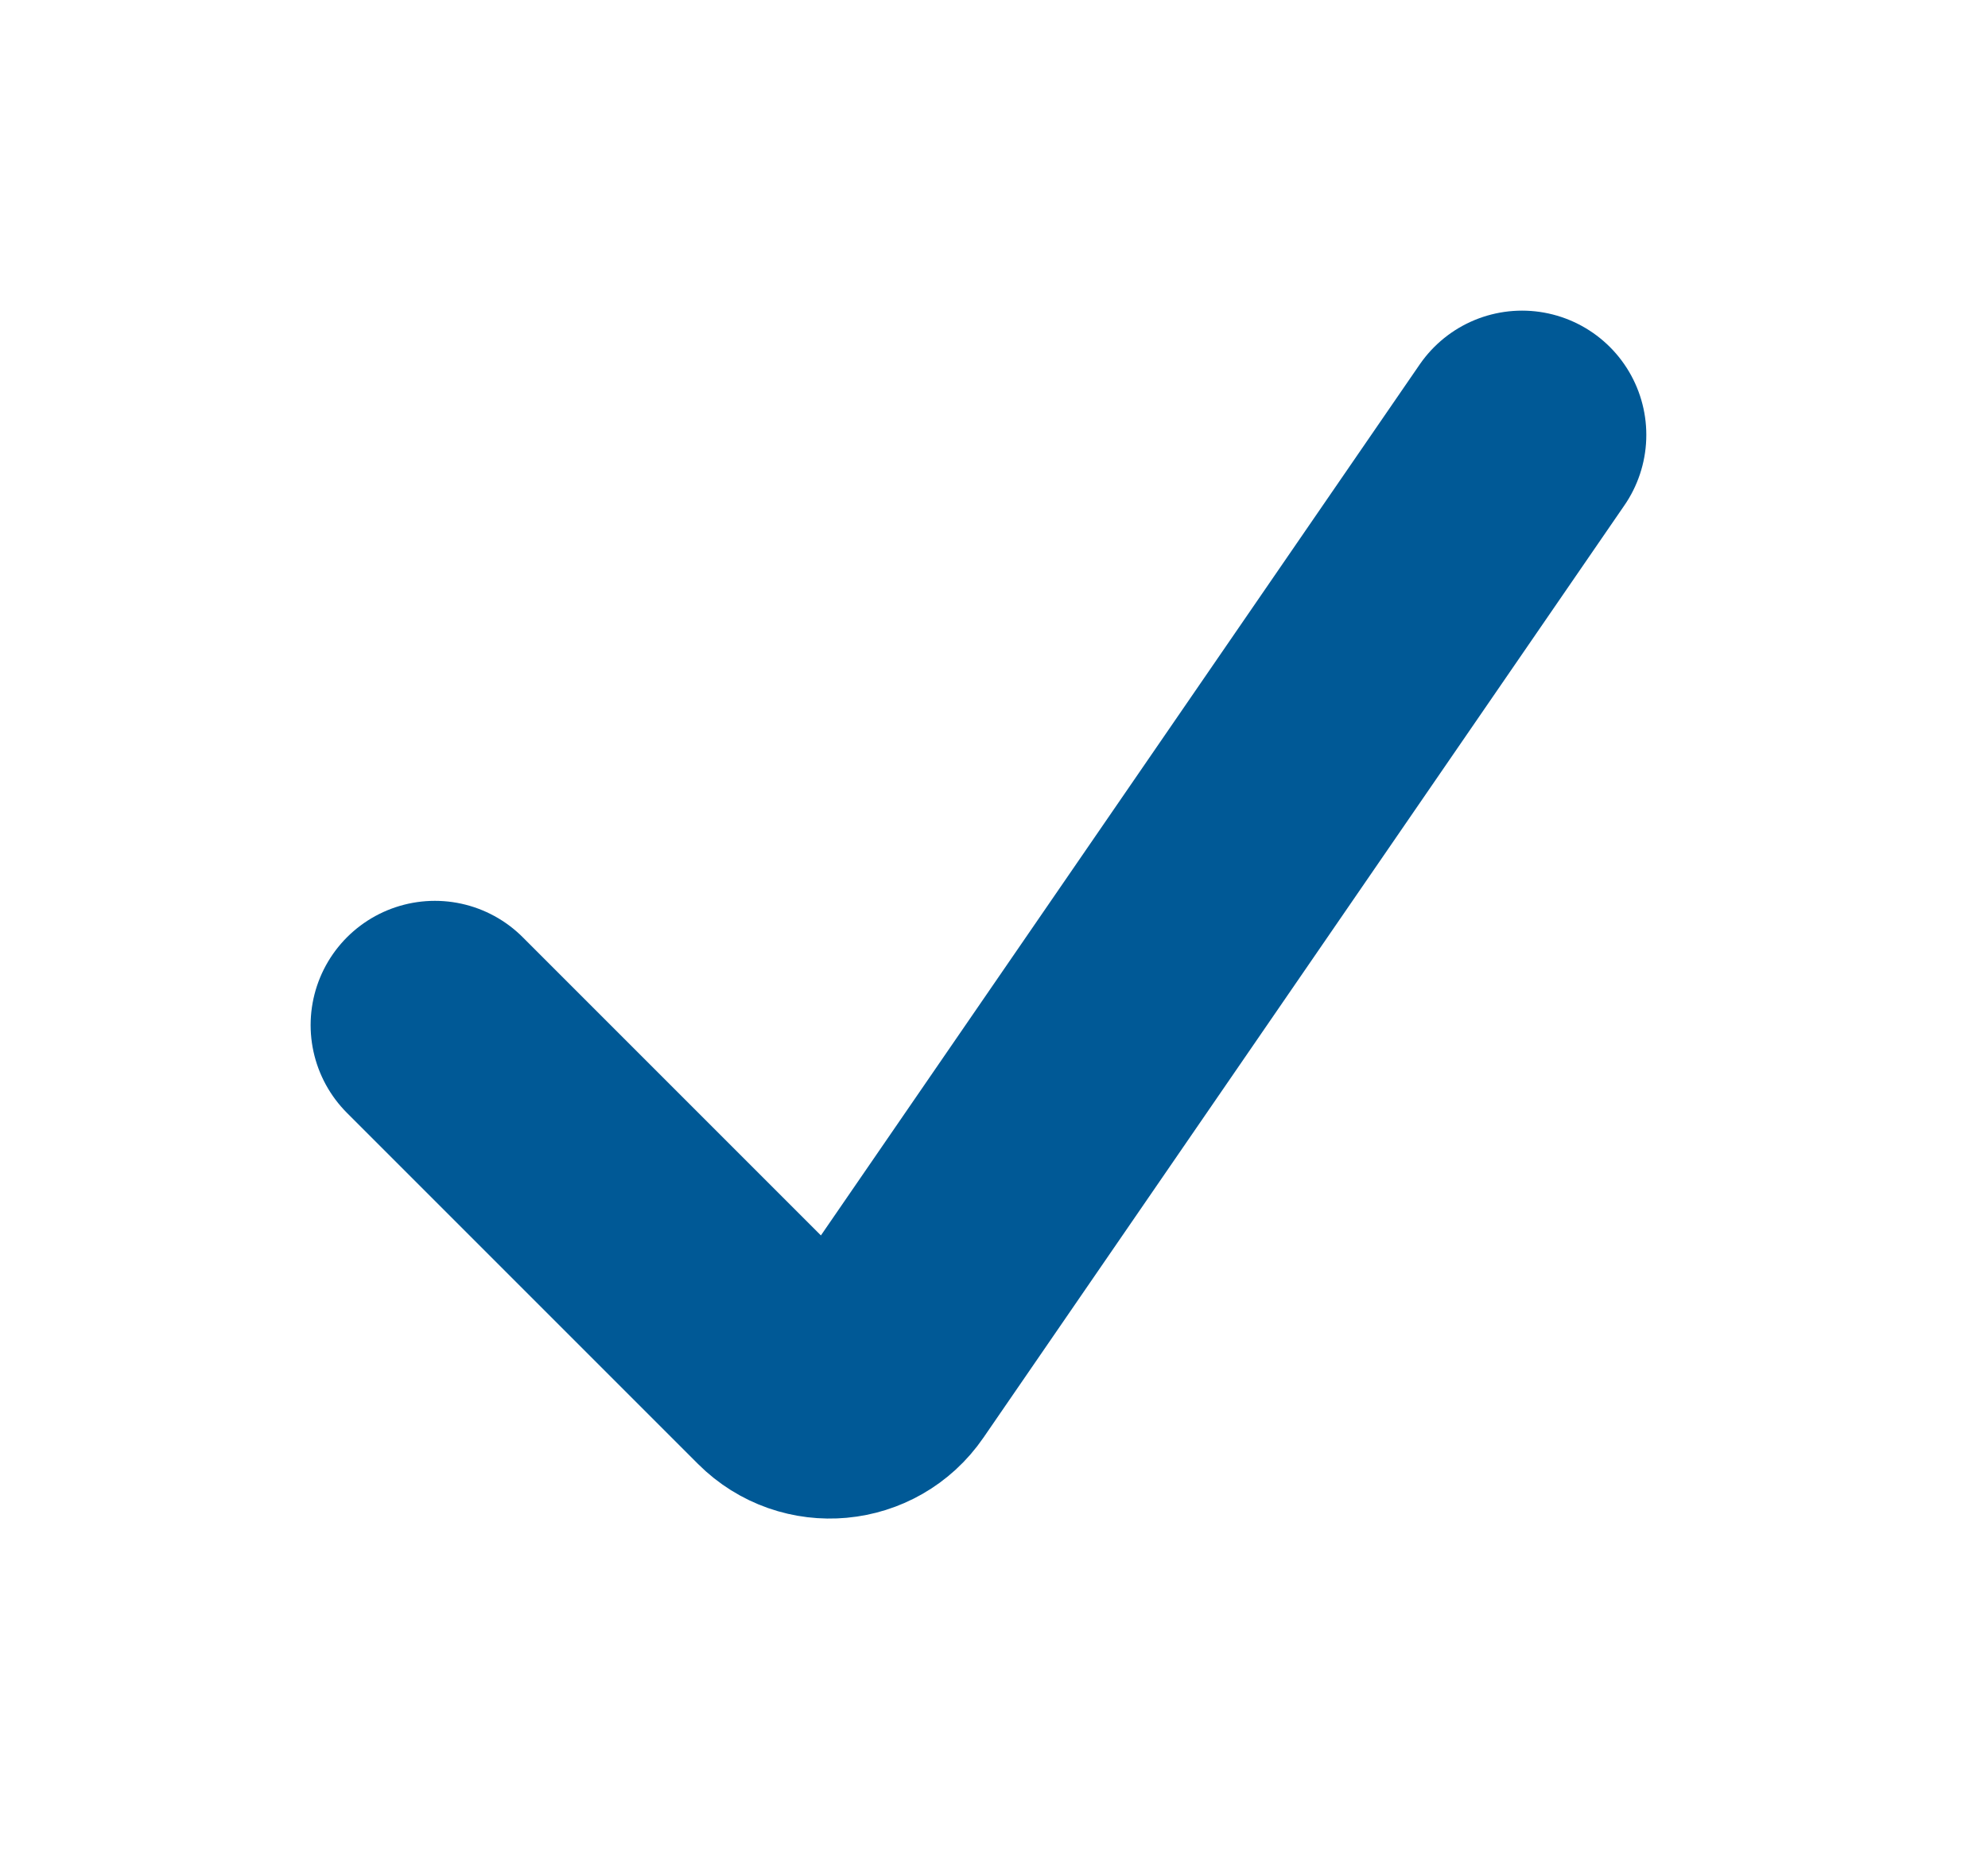 <svg width="32" height="30" viewBox="0 0 32 30" fill="none" xmlns="http://www.w3.org/2000/svg">
<g filter="url(#filter0_d_165_47)">
<path d="M24.5 4L19 12L14.181 19.009C13.827 19.525 13.092 19.592 12.65 19.15L7 13.5" stroke="#005996" stroke-width="4" stroke-linecap="round"/>
</g>
<defs>
<filter id="filter0_d_165_47" x="0" y="-0" width="31.5" height="29.443" filterUnits="userSpaceOnUse" color-interpolation-filters="sRGB">
<feFlood flood-opacity="0" result="BackgroundImageFix"/>
<feColorMatrix in="SourceAlpha" type="matrix" values="0 0 0 0 0 0 0 0 0 0 0 0 0 0 0 0 0 0 127 0" result="hardAlpha"/>
<feOffset dy="3"/>
<feGaussianBlur stdDeviation="2.5"/>
<feComposite in2="hardAlpha" operator="out"/>
<feColorMatrix type="matrix" values="0 0 0 0 0 0 0 0 0 0 0 0 0 0 0 0 0 0 0.25 0"/>
<feBlend mode="normal" in2="BackgroundImageFix" result="effect1_dropShadow_165_47"/>
<feBlend mode="normal" in="SourceGraphic" in2="effect1_dropShadow_165_47" result="shape"/>
</filter>
</defs>
</svg>
